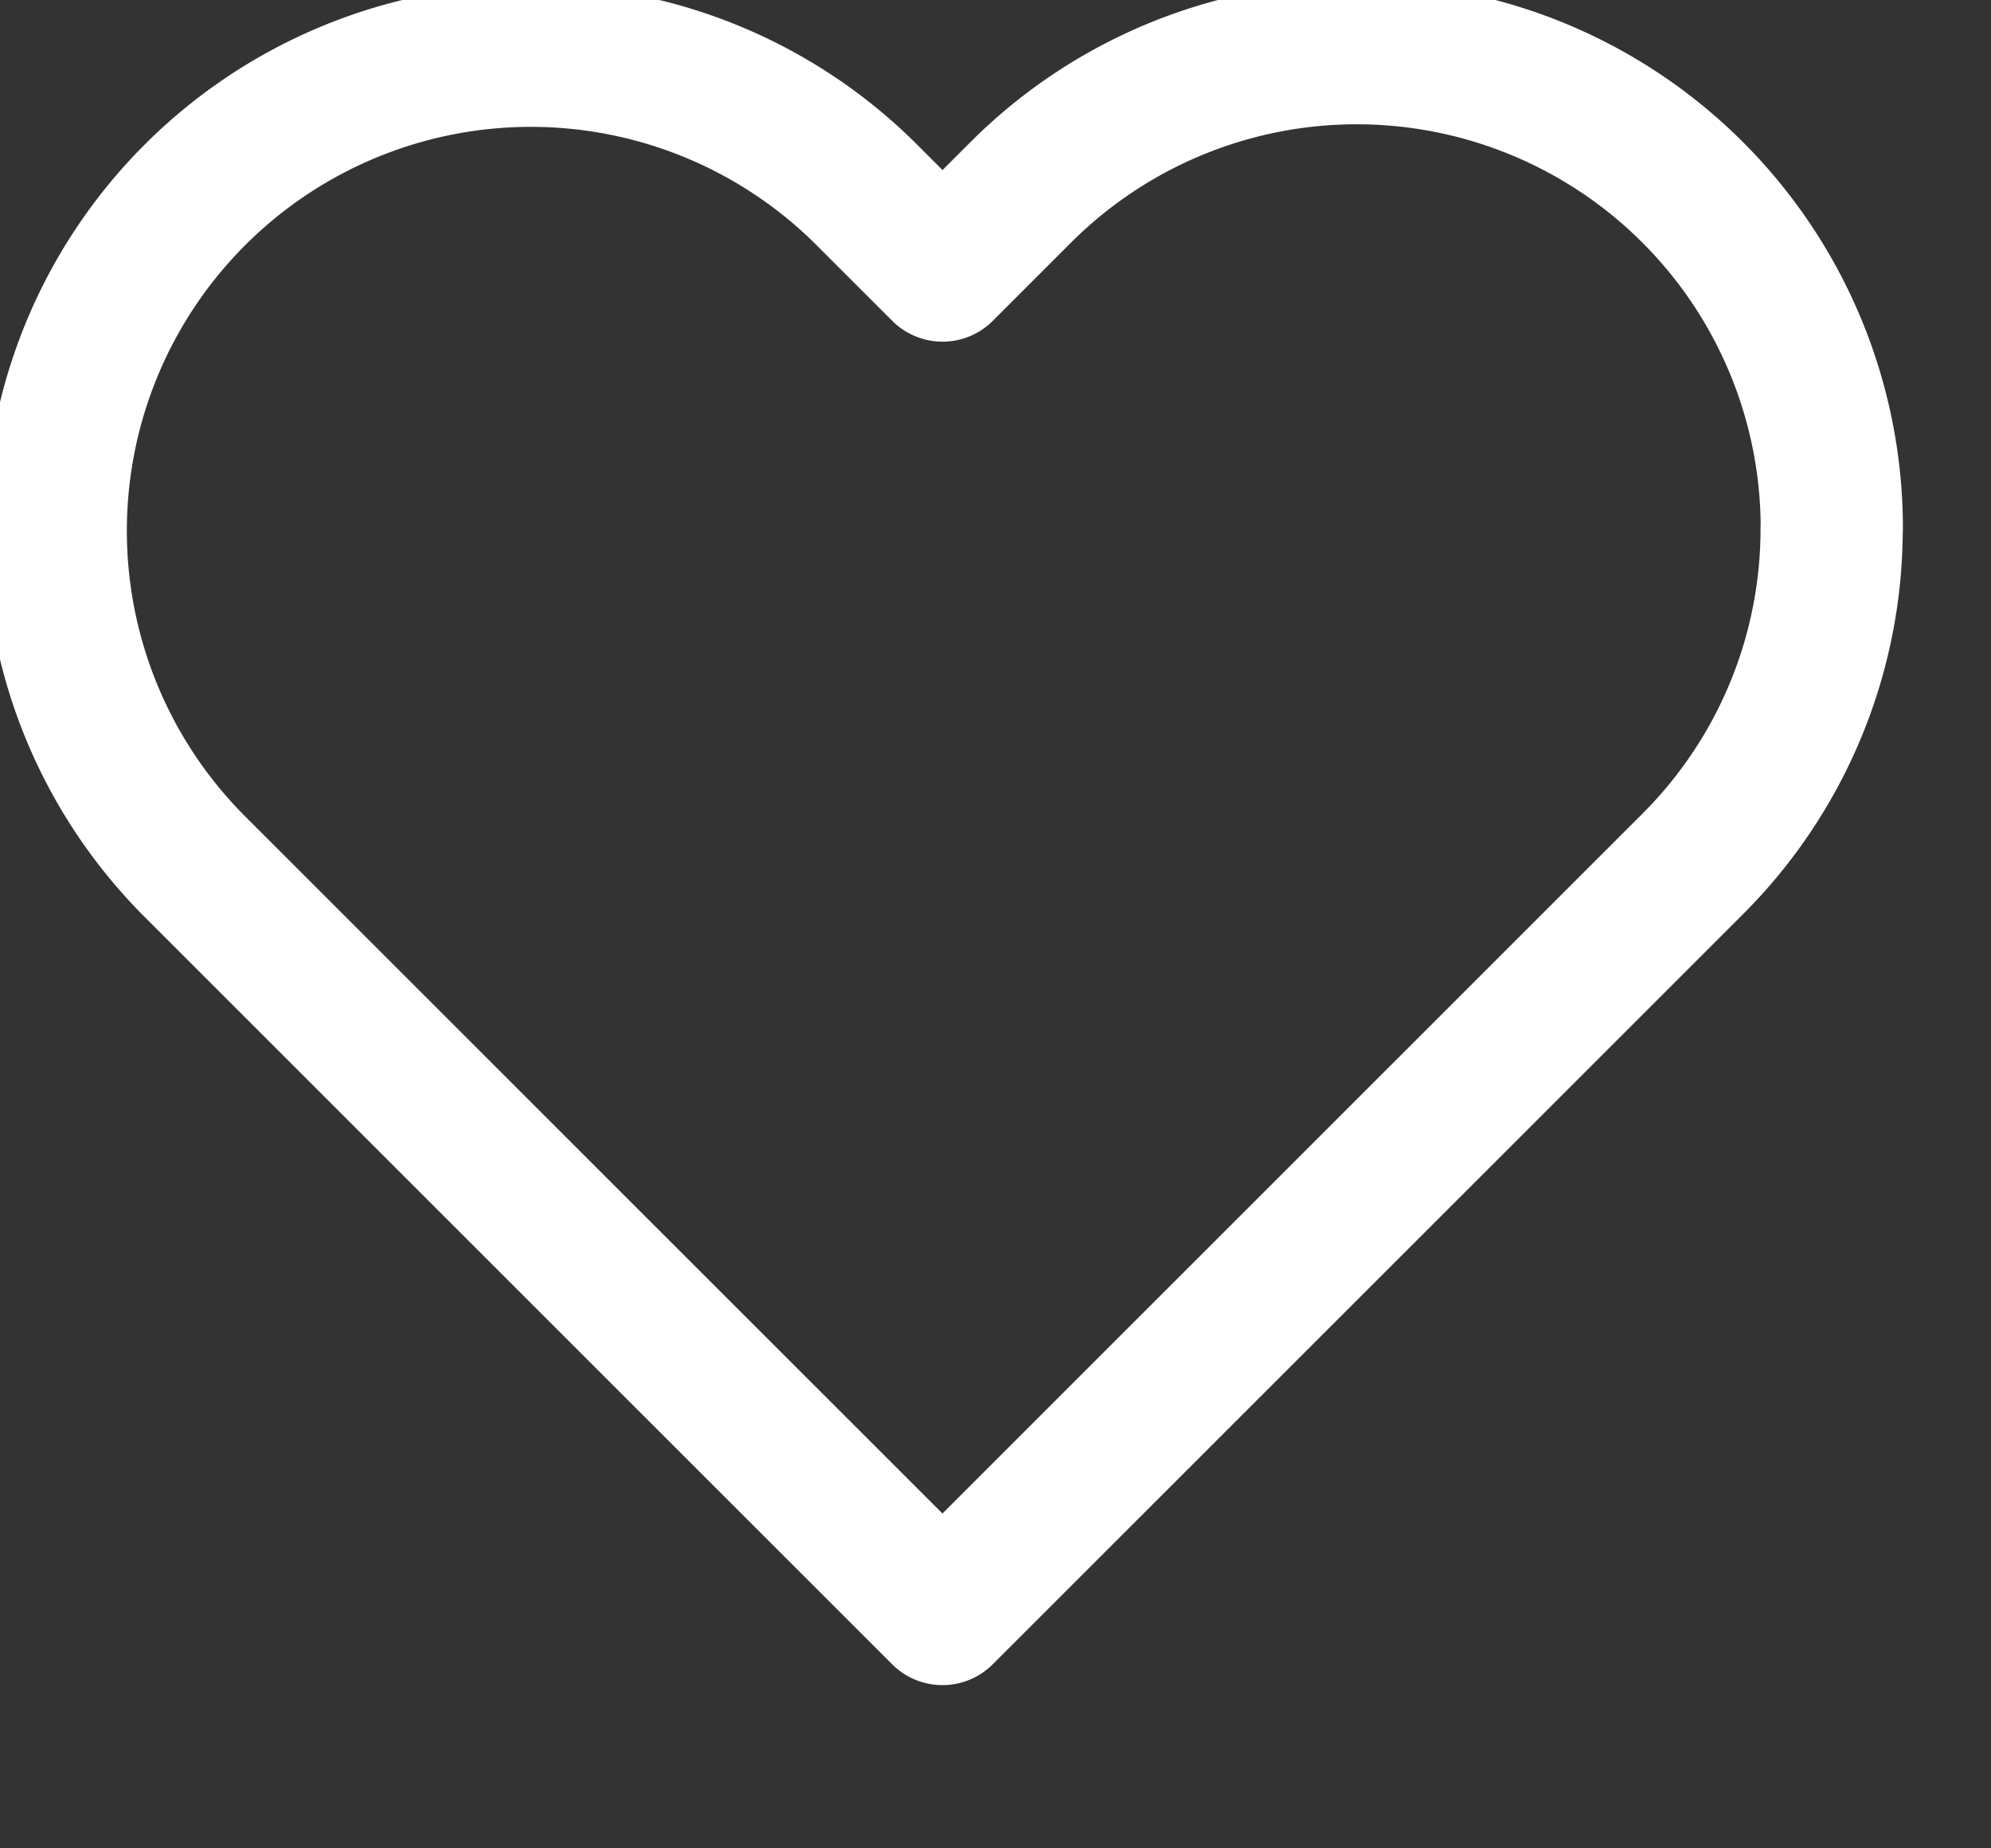 <svg xmlns="http://www.w3.org/2000/svg" width="28" height="26" viewBox="0 0 28 26"><rect x="0" y="0" width="28" height="26" fill="#333333" stroke="none"/><defs><style>.a{fill:none;stroke:#fff;stroke-linejoin:round;stroke-width:2px;}</style></defs><g transform="translate(0.75 0.75)"><path class="a" d="M768.229,348.233a6.66,6.66,0,0,1-1.956,4.727l-1.1,1.1-9.449,9.449-9.449-9.449-1.1-1.1a6.682,6.682,0,0,1,9.45-9.449l1.1,1.1,1.1-1.1a6.681,6.681,0,0,1,11.406,4.722Z" transform="translate(-743.22 -341.555)"/></g></svg>
